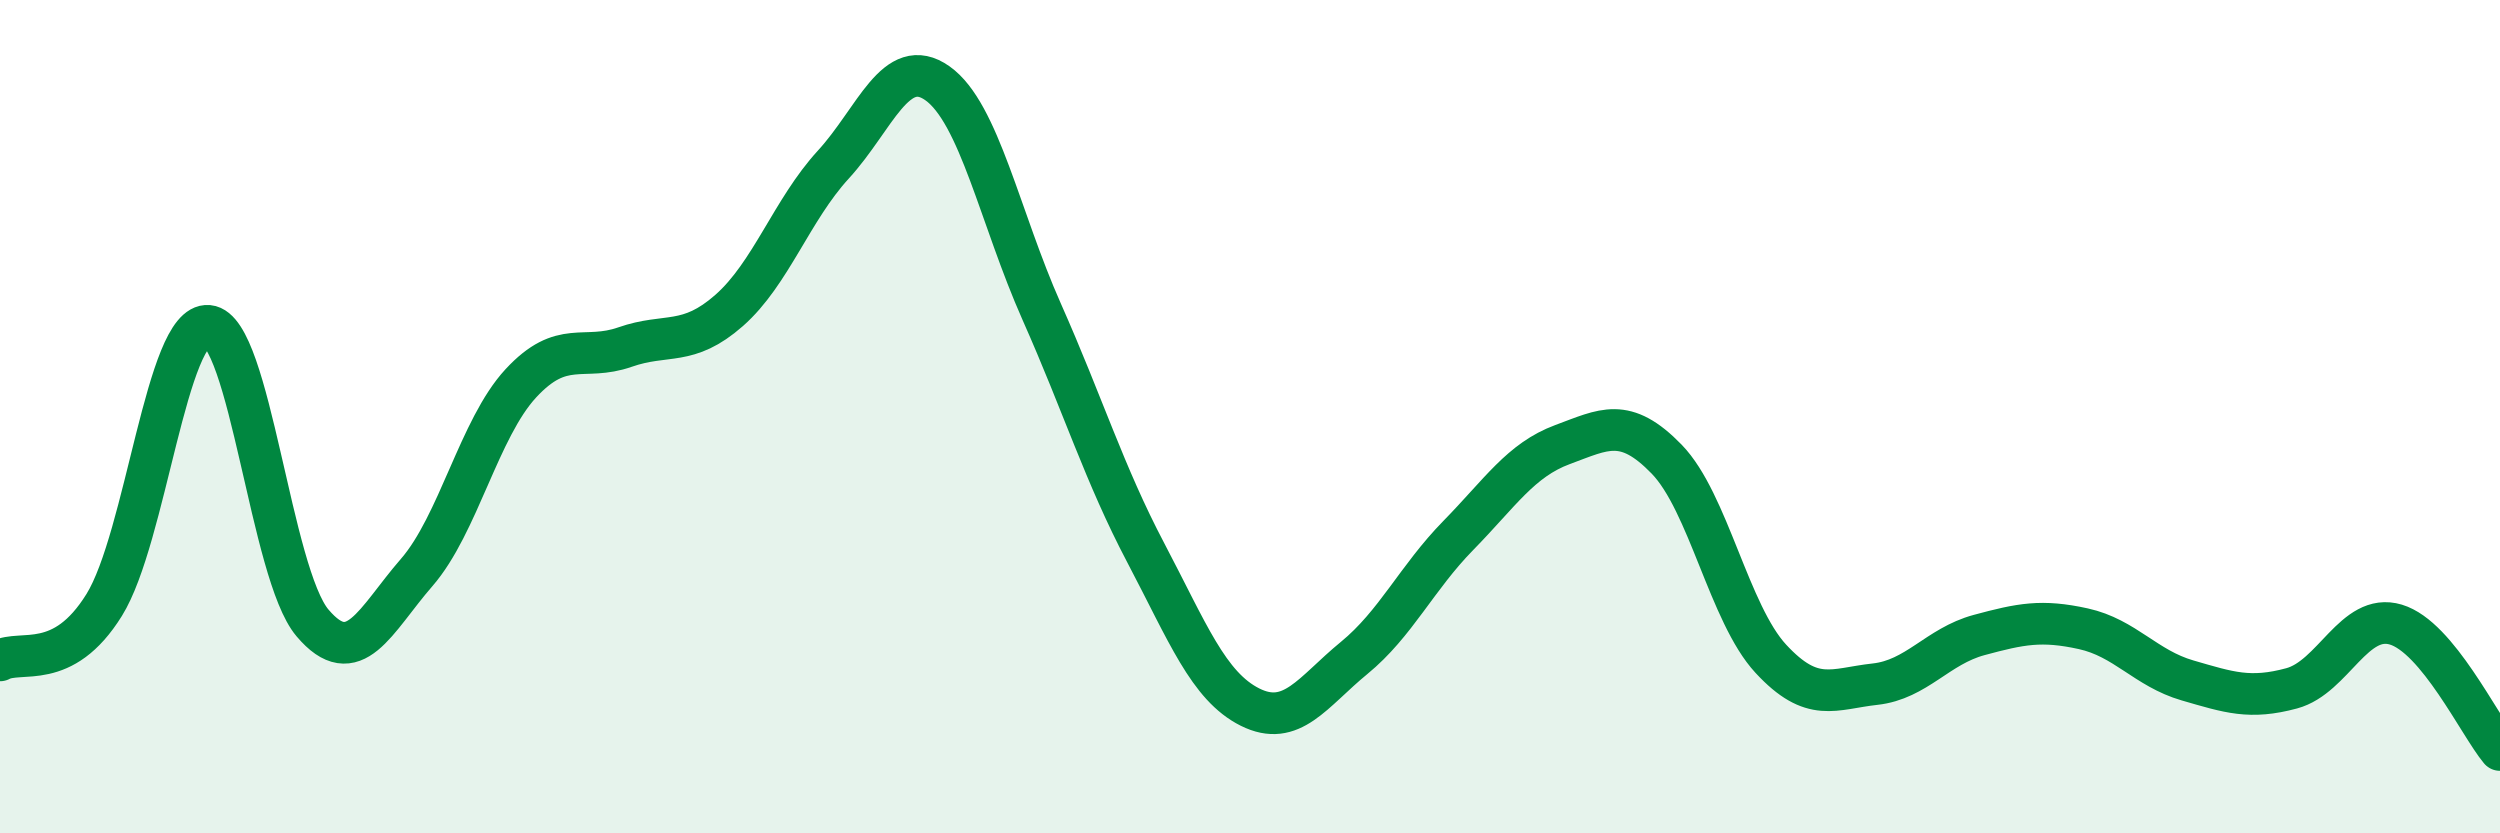 
    <svg width="60" height="20" viewBox="0 0 60 20" xmlns="http://www.w3.org/2000/svg">
      <path
        d="M 0,15.85 C 0.5,15.58 1.5,16.13 2.5,14.52 C 3.5,12.91 4,7.73 5,7.82 C 6,7.91 6.5,13.77 7.5,14.95 C 8.5,16.13 9,14.89 10,13.74 C 11,12.59 11.5,10.28 12.5,9.2 C 13.5,8.12 14,8.68 15,8.33 C 16,7.98 16.5,8.33 17.5,7.45 C 18.5,6.57 19,5.04 20,3.95 C 21,2.86 21.5,1.29 22.5,2 C 23.5,2.71 24,5.23 25,7.48 C 26,9.73 26.5,11.37 27.5,13.27 C 28.5,15.17 29,16.47 30,16.97 C 31,17.47 31.5,16.61 32.5,15.79 C 33.5,14.97 34,13.87 35,12.85 C 36,11.83 36.5,11.04 37.5,10.67 C 38.5,10.3 39,9.99 40,11.02 C 41,12.05 41.5,14.73 42.5,15.81 C 43.5,16.89 44,16.53 45,16.42 C 46,16.31 46.5,15.51 47.5,15.24 C 48.5,14.97 49,14.87 50,15.09 C 51,15.31 51.5,16.04 52.5,16.33 C 53.5,16.62 54,16.79 55,16.52 C 56,16.25 56.5,14.69 57.5,14.99 C 58.5,15.29 59.5,17.4 60,18L60 20L0 20Z"
        fill="#008740"
        opacity="0.1"
        stroke-linecap="round"
        stroke-linejoin="round"
      />
      <path
        d="M 0,15.85 C 0.5,15.58 1.5,16.13 2.5,14.52 C 3.5,12.91 4,7.73 5,7.82 C 6,7.91 6.5,13.77 7.5,14.95 C 8.5,16.13 9,14.89 10,13.74 C 11,12.59 11.5,10.28 12.5,9.2 C 13.5,8.12 14,8.68 15,8.33 C 16,7.98 16.5,8.33 17.5,7.45 C 18.5,6.57 19,5.04 20,3.95 C 21,2.86 21.5,1.29 22.5,2 C 23.5,2.71 24,5.23 25,7.48 C 26,9.73 26.5,11.37 27.5,13.27 C 28.5,15.17 29,16.47 30,16.97 C 31,17.47 31.5,16.61 32.5,15.79 C 33.5,14.97 34,13.87 35,12.85 C 36,11.83 36.5,11.04 37.5,10.67 C 38.5,10.3 39,9.99 40,11.02 C 41,12.05 41.5,14.73 42.5,15.81 C 43.5,16.89 44,16.53 45,16.42 C 46,16.31 46.5,15.51 47.5,15.24 C 48.5,14.97 49,14.87 50,15.09 C 51,15.31 51.5,16.04 52.5,16.33 C 53.5,16.62 54,16.79 55,16.52 C 56,16.25 56.5,14.69 57.5,14.99 C 58.5,15.29 59.5,17.4 60,18"
        stroke="#008740"
        stroke-width="1"
        fill="none"
        stroke-linecap="round"
        stroke-linejoin="round"
      />
    </svg>
  